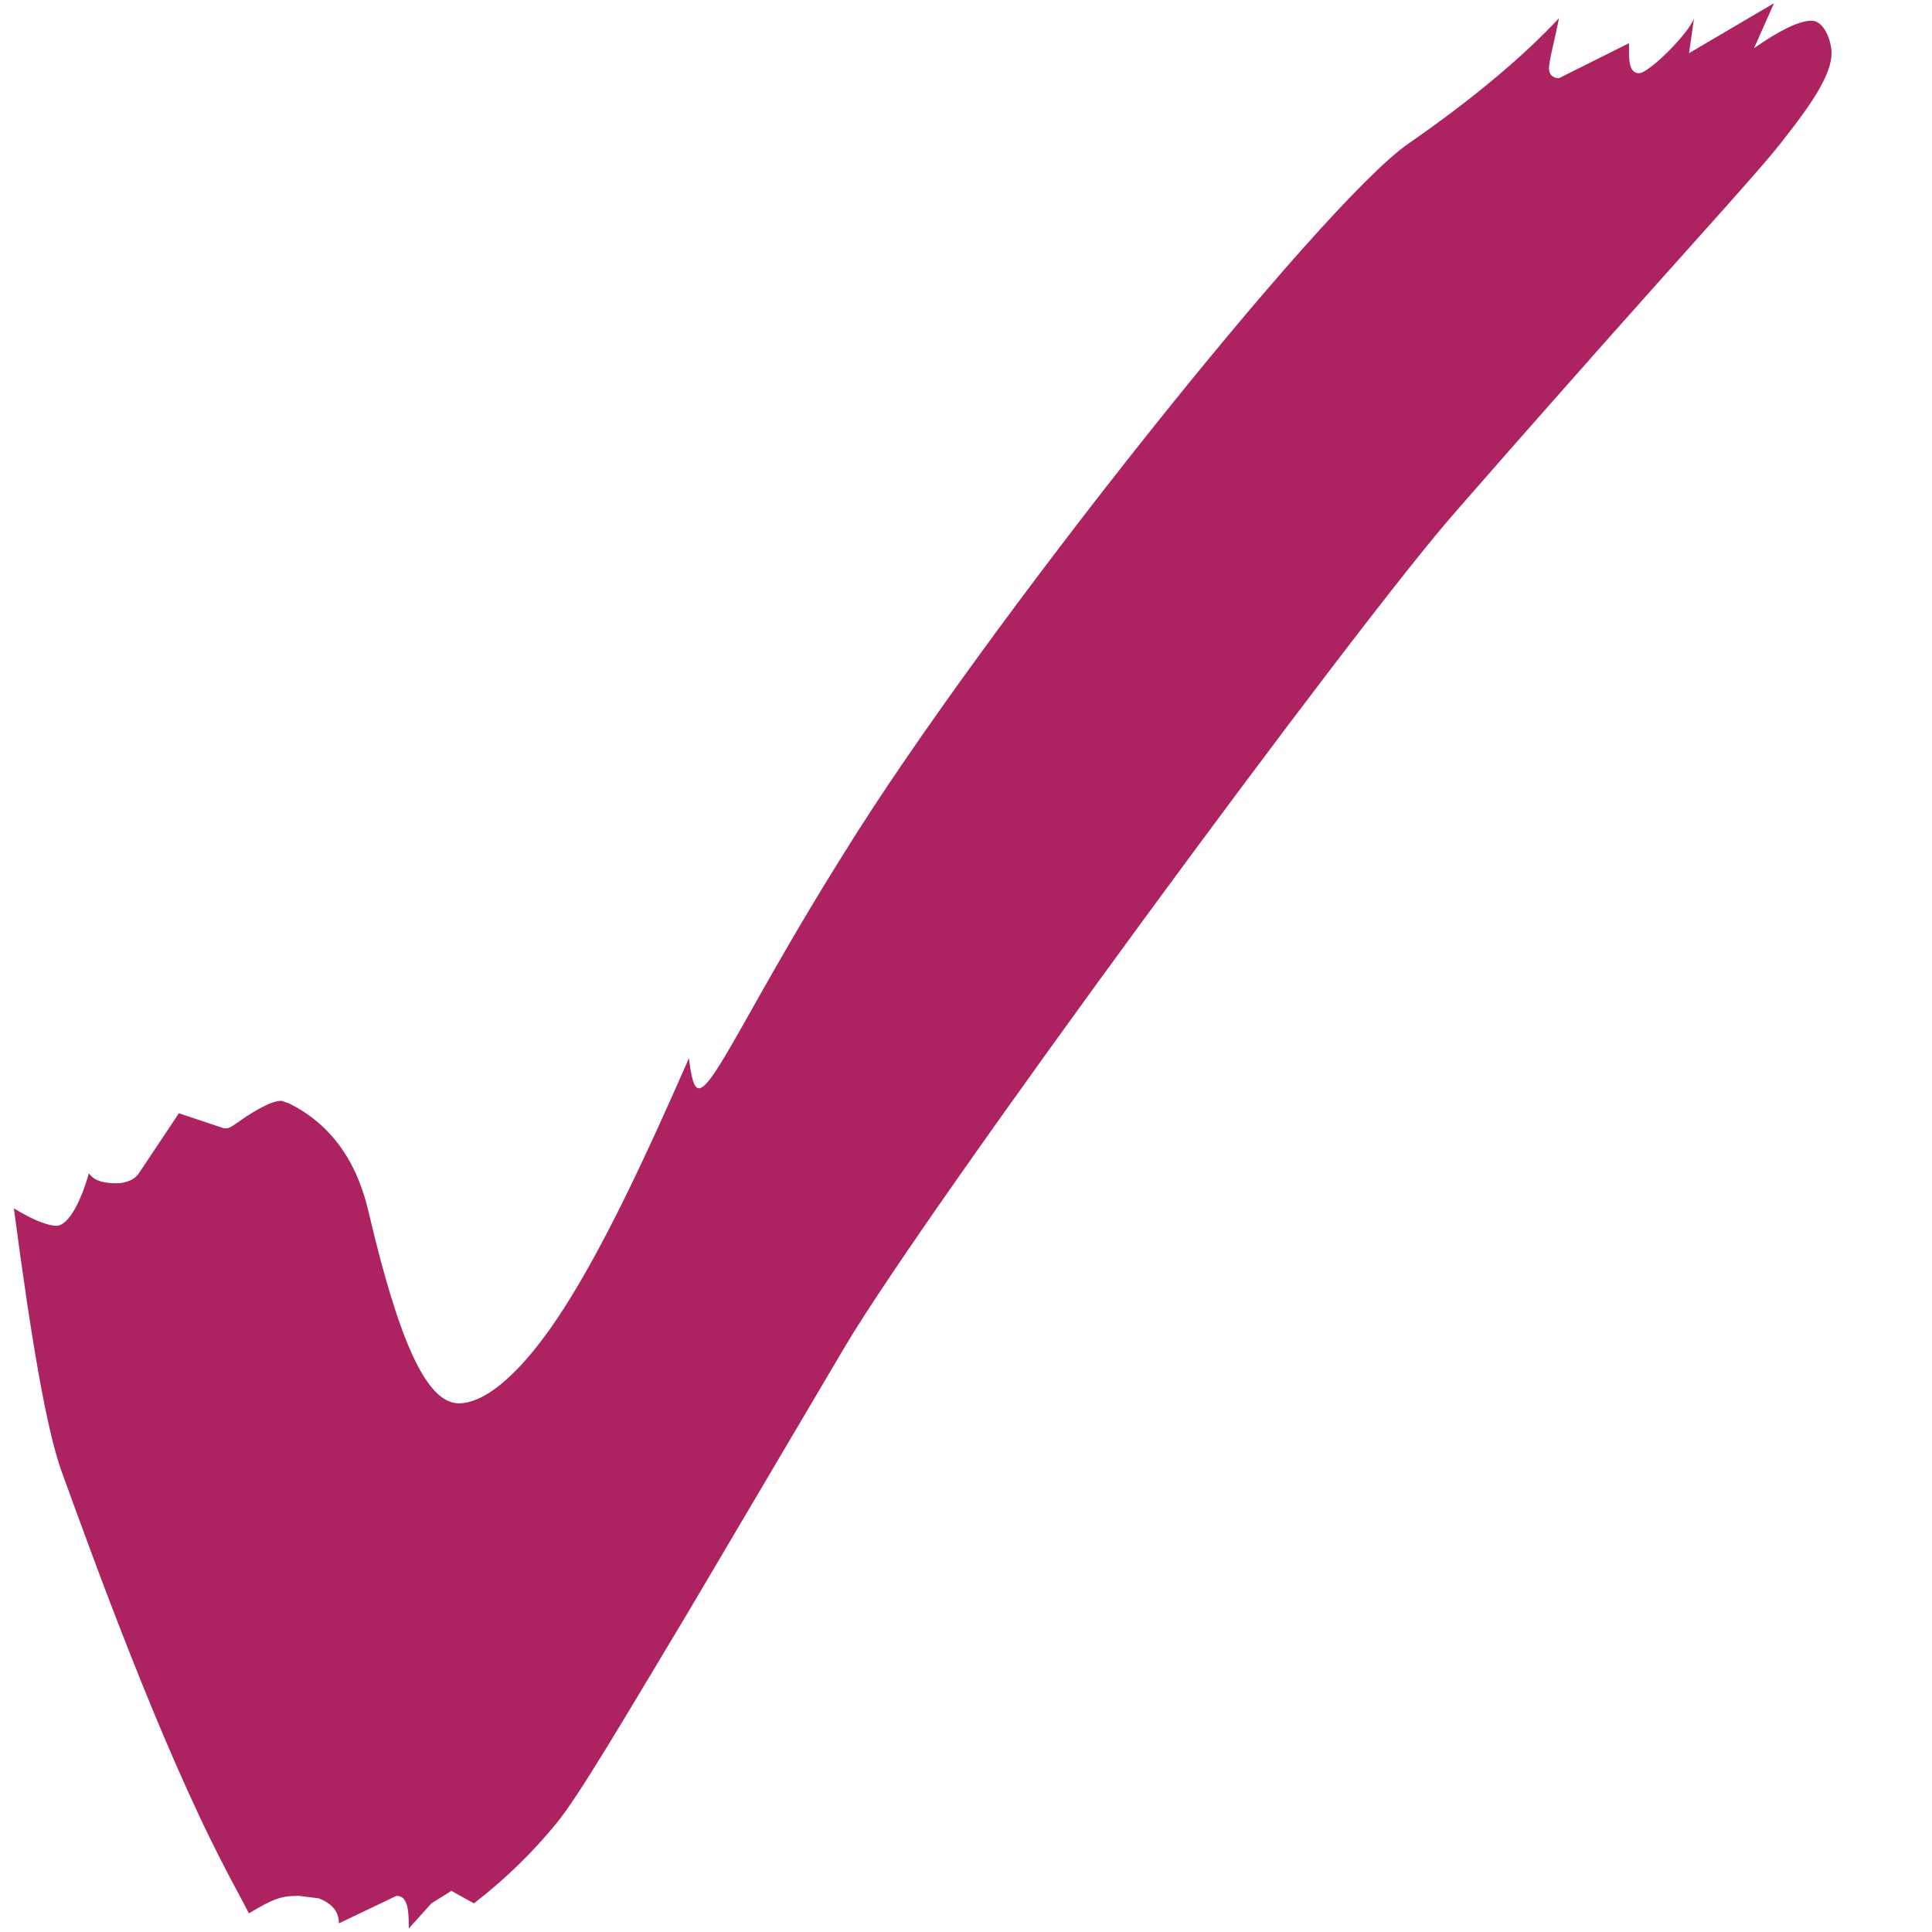 <svg width="17" height="17" viewBox="0 0 17 17" fill="none" xmlns="http://www.w3.org/2000/svg">
<path d="M3.598 16.968C3.598 16.77 3.576 16.682 3.488 16.682L2.982 16.924C2.982 16.814 2.916 16.748 2.806 16.704L2.63 16.682C2.476 16.682 2.41 16.704 2.19 16.836C2.124 16.704 2.036 16.55 1.97 16.418C1.398 15.318 0.804 13.668 0.54 12.942C0.408 12.568 0.276 11.798 0.122 10.632C0.298 10.742 0.43 10.786 0.496 10.786C0.584 10.786 0.694 10.632 0.782 10.324C0.826 10.39 0.914 10.412 1.024 10.412C1.09 10.412 1.178 10.39 1.222 10.324L1.574 9.796L1.97 9.928H1.992C2.036 9.928 2.102 9.862 2.212 9.796C2.322 9.73 2.41 9.686 2.476 9.686L2.542 9.708C2.894 9.884 3.136 10.192 3.246 10.676C3.51 11.798 3.752 12.348 4.038 12.348C4.28 12.348 4.61 12.062 4.962 11.512C5.314 10.962 5.666 10.214 6.062 9.312C6.084 9.488 6.106 9.576 6.15 9.576C6.282 9.576 6.612 8.806 7.426 7.508C8.636 5.55 11.628 1.788 12.398 1.26C12.97 0.864 13.41 0.49 13.718 0.16C13.674 0.38 13.63 0.534 13.63 0.6C13.63 0.666 13.674 0.688 13.718 0.688L14.334 0.38V0.468C14.334 0.578 14.356 0.644 14.422 0.644C14.51 0.644 14.862 0.292 14.906 0.16L14.862 0.468L15.61 0.028L15.434 0.424C15.654 0.27 15.83 0.182 15.94 0.182C16.05 0.182 16.116 0.358 16.116 0.468C16.116 0.644 15.962 0.886 15.72 1.194C15.456 1.546 14.796 2.228 12.816 4.494C11.958 5.462 8.152 10.632 7.426 11.864L6.062 14.174C5.468 15.164 5.094 15.802 4.896 16.044C4.698 16.286 4.456 16.528 4.17 16.748L3.972 16.638L3.796 16.748L3.598 16.968Z" fill="#AD2260"/>
</svg>
